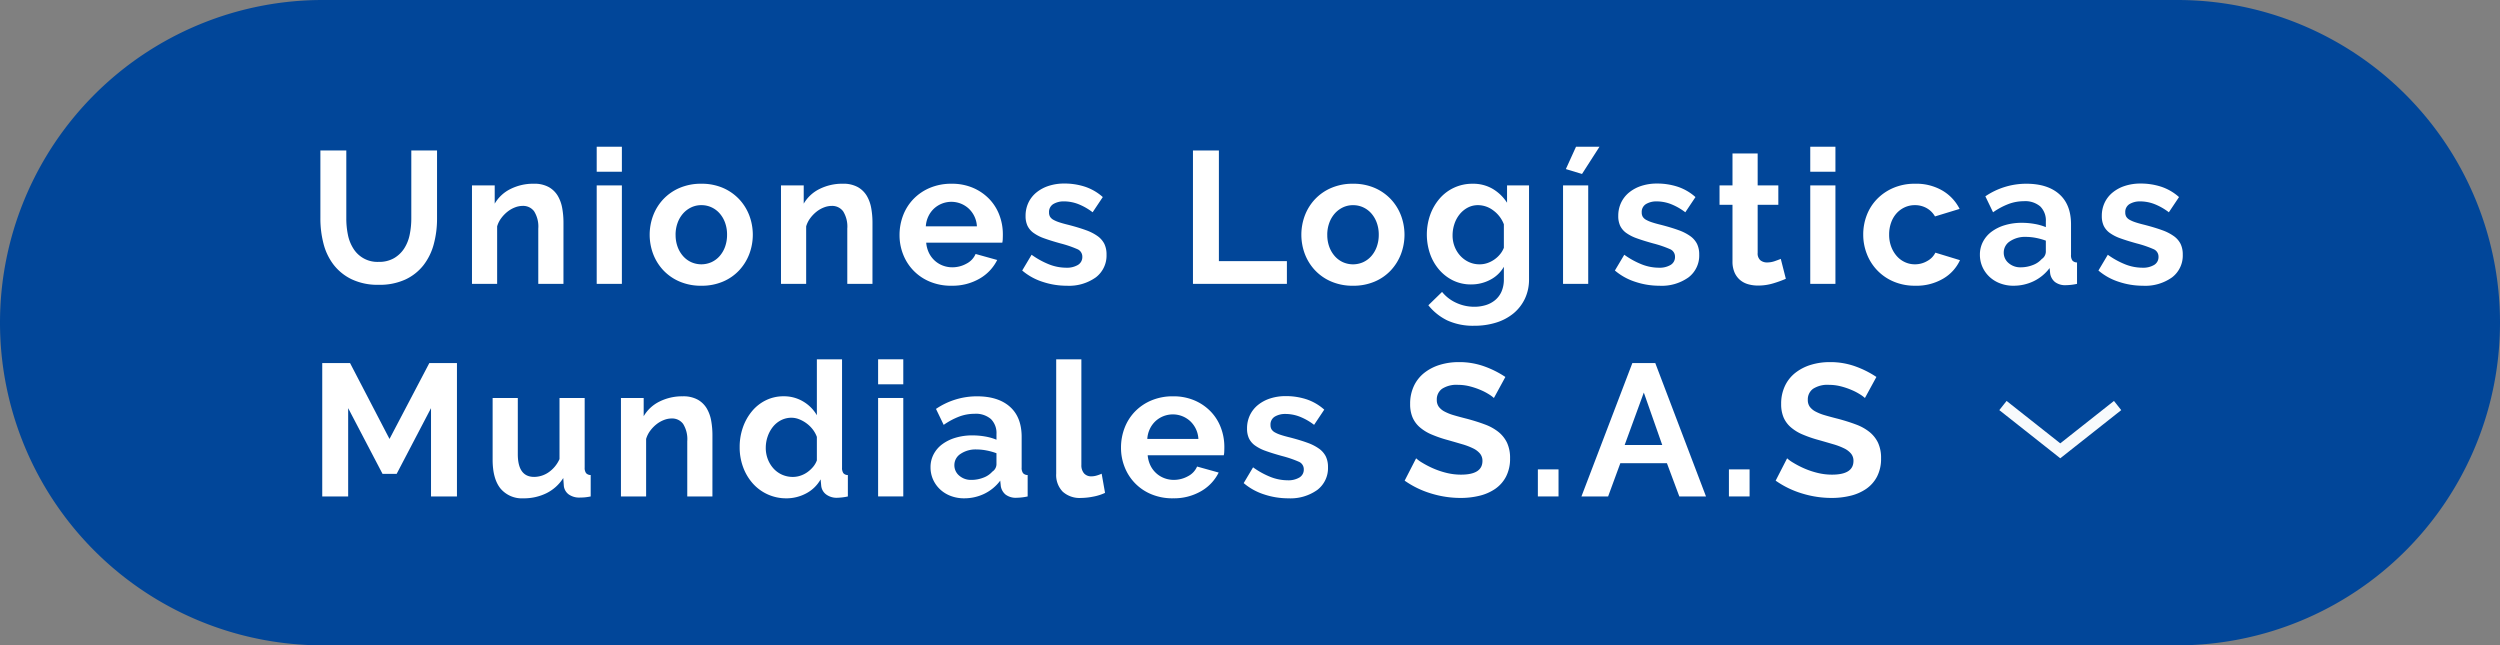 <svg id="Grupo_84" data-name="Grupo 84" xmlns="http://www.w3.org/2000/svg" xmlns:xlink="http://www.w3.org/1999/xlink" width="639.855" height="165.17" viewBox="0 0 639.855 165.17">
  <rect x="0" y="0" width="639.855" height="165.17" fill="#808080" stroke="none"/>
  <defs>
    <clipPath id="clip-path">
      <rect id="Rectángulo_55" data-name="Rectángulo 55" width="639.855" height="165.17" fill="none"/>
    </clipPath>
  </defs>
  <g id="Grupo_83" data-name="Grupo 83" clip-path="url(#clip-path)">
    <path id="Trazado_62" data-name="Trazado 62" d="M557.27,165.17H82.585A82.585,82.585,0,0,1,82.585,0H557.27a82.585,82.585,0,0,1,0,165.17" fill="#014699"/>
    <path id="Trazado_63" data-name="Trazado 63" d="M541.982,103.791l-14.671,11.59-14.672-11.59" fill="none" stroke="#f7fafc" stroke-miterlimit="10" stroke-width="3"/>
    <path id="Trazado_64" data-name="Trazado 64" d="M96.9,67.027a7.61,7.61,0,0,0,3.967-.961,7.776,7.776,0,0,0,2.6-2.5,10.323,10.323,0,0,0,1.394-3.534,20.465,20.465,0,0,0,.409-4.111V38.515h6.587V55.921a24.867,24.867,0,0,1-.842,6.586,15.114,15.114,0,0,1-2.643,5.386,12.682,12.682,0,0,1-4.641,3.655,15.7,15.7,0,0,1-6.779,1.345A15.505,15.505,0,0,1,90,71.475a12.924,12.924,0,0,1-4.64-3.751,14.936,14.936,0,0,1-2.573-5.409A25.5,25.5,0,0,1,82,55.921V38.515h6.634V55.921a20.644,20.644,0,0,0,.41,4.159,10.3,10.3,0,0,0,1.394,3.534A7.229,7.229,0,0,0,96.9,67.027" fill="#fff"/>
    <path id="Trazado_65" data-name="Trazado 65" d="M144.212,72.652h-6.443V58.516a7.371,7.371,0,0,0-1.058-4.424,3.478,3.478,0,0,0-2.933-1.394,5.526,5.526,0,0,0-1.971.385,7.3,7.3,0,0,0-1.9,1.082,8.784,8.784,0,0,0-1.61,1.659,6.547,6.547,0,0,0-1.058,2.115V72.652H120.8V47.458h5.818v4.664a9.555,9.555,0,0,1,4.039-3.751,12.955,12.955,0,0,1,5.962-1.346,7.6,7.6,0,0,1,3.847.865,6.261,6.261,0,0,1,2.308,2.26,9.473,9.473,0,0,1,1.13,3.173,20.843,20.843,0,0,1,.312,3.606Z" fill="#fff"/>
    <path id="Trazado_66" data-name="Trazado 66" d="M152.721,37.553h6.443v6.4h-6.443Zm0,9.9h6.443V72.652h-6.443Z" fill="#fff"/>
    <path id="Trazado_67" data-name="Trazado 67" d="M179.5,73.133a13.827,13.827,0,0,1-5.529-1.057,12.4,12.4,0,0,1-4.16-2.861,12.648,12.648,0,0,1-2.62-4.159,14.019,14.019,0,0,1,0-9.953,12.648,12.648,0,0,1,2.62-4.159,12.434,12.434,0,0,1,4.16-2.861,13.827,13.827,0,0,1,5.529-1.057,13.666,13.666,0,0,1,5.506,1.057,12.51,12.51,0,0,1,4.135,2.861,12.664,12.664,0,0,1,2.62,4.159,14,14,0,0,1,0,9.953,12.854,12.854,0,0,1-2.6,4.159,12.142,12.142,0,0,1-4.135,2.861,13.833,13.833,0,0,1-5.529,1.057M172.916,60.1a8.764,8.764,0,0,0,.505,3.053,7.46,7.46,0,0,0,1.394,2.38,6.233,6.233,0,0,0,2.092,1.562,6.362,6.362,0,0,0,5.193,0,6.249,6.249,0,0,0,2.091-1.562,7.385,7.385,0,0,0,1.394-2.405,8.959,8.959,0,0,0,.5-3.077,8.823,8.823,0,0,0-.5-3.028,7.38,7.38,0,0,0-1.394-2.4A6.238,6.238,0,0,0,182.1,53.06a6.151,6.151,0,0,0-2.6-.554,5.927,5.927,0,0,0-2.6.577,6.541,6.541,0,0,0-2.092,1.587,7.413,7.413,0,0,0-1.394,2.405,8.82,8.82,0,0,0-.505,3.029" fill="#fff"/>
    <path id="Trazado_68" data-name="Trazado 68" d="M223.3,72.652h-6.443V58.516a7.371,7.371,0,0,0-1.058-4.424A3.478,3.478,0,0,0,212.87,52.7a5.526,5.526,0,0,0-1.971.385,7.3,7.3,0,0,0-1.9,1.082,8.784,8.784,0,0,0-1.61,1.659,6.547,6.547,0,0,0-1.058,2.115V72.652h-6.443V47.458h5.818v4.664a9.555,9.555,0,0,1,4.039-3.751,12.956,12.956,0,0,1,5.962-1.346,7.6,7.6,0,0,1,3.847.865,6.261,6.261,0,0,1,2.308,2.26,9.473,9.473,0,0,1,1.13,3.173,20.845,20.845,0,0,1,.312,3.606Z" fill="#fff"/>
    <path id="Trazado_69" data-name="Trazado 69" d="M243.5,73.133a13.984,13.984,0,0,1-5.481-1.033,12.352,12.352,0,0,1-6.851-6.948,13.267,13.267,0,0,1-.938-4.952,14.037,14.037,0,0,1,.913-5.073,12.386,12.386,0,0,1,2.645-4.183,12.619,12.619,0,0,1,4.207-2.86,13.988,13.988,0,0,1,5.554-1.058,13.644,13.644,0,0,1,5.5,1.058,12.664,12.664,0,0,1,4.134,2.836,12.077,12.077,0,0,1,2.6,4.135,13.78,13.78,0,0,1,.89,4.9q0,.625-.025,1.2a4.838,4.838,0,0,1-.12.962H237.055a7.454,7.454,0,0,0,.72,2.643,6.538,6.538,0,0,0,1.491,1.972,6.458,6.458,0,0,0,2.068,1.25,6.775,6.775,0,0,0,2.4.432,7.433,7.433,0,0,0,3.63-.937,4.963,4.963,0,0,0,2.332-2.476l5.529,1.538a11.242,11.242,0,0,1-4.447,4.737,13.791,13.791,0,0,1-7.285,1.85m6.539-15.193a6.7,6.7,0,0,0-2.091-4.544,6.564,6.564,0,0,0-8.919.024,6.6,6.6,0,0,0-1.419,1.972,6.912,6.912,0,0,0-.648,2.548Z" fill="#fff"/>
    <path id="Trazado_70" data-name="Trazado 70" d="M273.019,73.133a19.46,19.46,0,0,1-6.2-1.01,15.133,15.133,0,0,1-5.194-2.885l2.405-4.038a20.677,20.677,0,0,0,4.495,2.476,12.054,12.054,0,0,0,4.351.842,5.492,5.492,0,0,0,3.03-.722,2.322,2.322,0,0,0,1.105-2.067,2.064,2.064,0,0,0-1.3-1.971,28.1,28.1,0,0,0-4.231-1.443q-2.453-.673-4.183-1.3a10.74,10.74,0,0,1-2.789-1.418,4.849,4.849,0,0,1-1.538-1.827,5.831,5.831,0,0,1-.481-2.477,7.832,7.832,0,0,1,.746-3.462,7.529,7.529,0,0,1,2.091-2.62,9.668,9.668,0,0,1,3.149-1.659,12.783,12.783,0,0,1,3.919-.577,16.869,16.869,0,0,1,5.312.817,12.964,12.964,0,0,1,4.544,2.645l-2.6,3.894a15.126,15.126,0,0,0-3.726-2.115,10.2,10.2,0,0,0-3.582-.673,5.189,5.189,0,0,0-2.741.673,2.344,2.344,0,0,0-1.106,2.164,2.081,2.081,0,0,0,.265,1.1,2.316,2.316,0,0,0,.841.77,8.169,8.169,0,0,0,1.515.648q.938.313,2.332.65,2.6.674,4.447,1.347a12.112,12.112,0,0,1,3.029,1.538,5.5,5.5,0,0,1,1.732,2,6.147,6.147,0,0,1,.552,2.716,7.008,7.008,0,0,1-2.741,5.841,11.8,11.8,0,0,1-7.452,2.14" fill="#fff"/>
    <path id="Trazado_71" data-name="Trazado 71" d="M305.329,72.652V38.514h6.636V66.835H329.37v5.817Z" fill="#fff"/>
    <path id="Trazado_72" data-name="Trazado 72" d="M346.294,73.133a13.826,13.826,0,0,1-5.529-1.057,12.4,12.4,0,0,1-4.16-2.861,12.648,12.648,0,0,1-2.62-4.159,14.019,14.019,0,0,1,0-9.953,12.648,12.648,0,0,1,2.62-4.159,12.434,12.434,0,0,1,4.16-2.861,13.826,13.826,0,0,1,5.529-1.057,13.665,13.665,0,0,1,5.506,1.057,12.51,12.51,0,0,1,4.135,2.861,12.664,12.664,0,0,1,2.62,4.159,14,14,0,0,1,0,9.953,12.854,12.854,0,0,1-2.6,4.159,12.142,12.142,0,0,1-4.135,2.861,13.833,13.833,0,0,1-5.529,1.057M339.707,60.1a8.764,8.764,0,0,0,.505,3.053,7.461,7.461,0,0,0,1.394,2.38A6.233,6.233,0,0,0,343.7,67.1a6.362,6.362,0,0,0,5.193,0,6.248,6.248,0,0,0,2.091-1.562,7.384,7.384,0,0,0,1.394-2.405,8.959,8.959,0,0,0,.505-3.077,8.822,8.822,0,0,0-.505-3.028,7.379,7.379,0,0,0-1.394-2.4,6.238,6.238,0,0,0-2.091-1.563,6.151,6.151,0,0,0-2.6-.554,5.927,5.927,0,0,0-2.6.577,6.542,6.542,0,0,0-2.092,1.587,7.413,7.413,0,0,0-1.394,2.405,8.82,8.82,0,0,0-.505,3.029" fill="#fff"/>
    <path id="Trazado_73" data-name="Trazado 73" d="M376.537,72.8a10.377,10.377,0,0,1-4.616-1.01,11.147,11.147,0,0,1-3.582-2.765,12.571,12.571,0,0,1-2.332-4.063,15.281,15.281,0,0,1,.047-10,13.229,13.229,0,0,1,2.405-4.135,10.96,10.96,0,0,1,3.7-2.788,11.1,11.1,0,0,1,4.76-1.01,9.832,9.832,0,0,1,5.145,1.322,11.152,11.152,0,0,1,3.654,3.535V47.458h5.626V71.45a11.475,11.475,0,0,1-1.058,5,11.014,11.014,0,0,1-2.909,3.75,13.006,13.006,0,0,1-4.424,2.355,18.406,18.406,0,0,1-5.6.818A15.778,15.778,0,0,1,370.406,82a14.105,14.105,0,0,1-4.832-3.871l3.51-3.414a9.975,9.975,0,0,0,3.63,2.789,10.948,10.948,0,0,0,4.64,1.01,9.94,9.94,0,0,0,2.861-.409,6.9,6.9,0,0,0,2.427-1.274,5.953,5.953,0,0,0,1.66-2.211,7.752,7.752,0,0,0,.6-3.174V68.277a8.492,8.492,0,0,1-3.51,3.341,10.341,10.341,0,0,1-4.855,1.179m2.163-5.145a6.061,6.061,0,0,0,2.02-.337,7.21,7.21,0,0,0,3.221-2.26,6.072,6.072,0,0,0,.961-1.634V57.41a7.817,7.817,0,0,0-2.716-3.558,6.5,6.5,0,0,0-3.871-1.345,5.567,5.567,0,0,0-2.692.648,6.718,6.718,0,0,0-2.068,1.731,7.833,7.833,0,0,0-1.322,2.476,9.233,9.233,0,0,0-.457,2.885,7.808,7.808,0,0,0,.529,2.885,7.386,7.386,0,0,0,1.467,2.356,6.91,6.91,0,0,0,2.188,1.587,6.45,6.45,0,0,0,2.74.577" fill="#fff"/>
    <path id="Trazado_74" data-name="Trazado 74" d="M400.048,47.459h6.443V72.653h-6.443Zm4.856-2.934-4.135-1.25,2.6-5.722h6.01Z" fill="#fff"/>
    <path id="Trazado_75" data-name="Trazado 75" d="M424.713,73.133a19.46,19.46,0,0,1-6.2-1.01,15.133,15.133,0,0,1-5.194-2.885l2.4-4.038a20.678,20.678,0,0,0,4.5,2.476,12.054,12.054,0,0,0,4.351.842,5.492,5.492,0,0,0,3.03-.722,2.322,2.322,0,0,0,1.105-2.067,2.064,2.064,0,0,0-1.3-1.971,28.1,28.1,0,0,0-4.231-1.443q-2.453-.673-4.183-1.3A10.74,10.74,0,0,1,416.2,59.6a4.849,4.849,0,0,1-1.538-1.827,5.831,5.831,0,0,1-.481-2.477,7.832,7.832,0,0,1,.746-3.462,7.529,7.529,0,0,1,2.091-2.62,9.668,9.668,0,0,1,3.149-1.659,12.783,12.783,0,0,1,3.919-.577,16.869,16.869,0,0,1,5.312.817,12.964,12.964,0,0,1,4.544,2.645l-2.6,3.894a15.126,15.126,0,0,0-3.726-2.115,10.2,10.2,0,0,0-3.582-.673,5.189,5.189,0,0,0-2.741.673,2.344,2.344,0,0,0-1.106,2.164,2.081,2.081,0,0,0,.265,1.1,2.316,2.316,0,0,0,.841.77,8.169,8.169,0,0,0,1.515.648q.938.313,2.332.65,2.6.674,4.447,1.347a12.112,12.112,0,0,1,3.029,1.538,5.5,5.5,0,0,1,1.732,2,6.147,6.147,0,0,1,.552,2.716,7.008,7.008,0,0,1-2.741,5.841,11.8,11.8,0,0,1-7.452,2.14" fill="#fff"/>
    <path id="Trazado_76" data-name="Trazado 76" d="M457.071,71.355a28.531,28.531,0,0,1-3.173,1.153,13.324,13.324,0,0,1-3.943.577,9.16,9.16,0,0,1-2.524-.336,5.526,5.526,0,0,1-2.068-1.082,5.282,5.282,0,0,1-1.418-1.923,6.954,6.954,0,0,1-.529-2.861V52.411H440.1V47.459h3.318V39.285h6.443v8.174h5.289v4.952h-5.289V64.719a2.292,2.292,0,0,0,.7,1.9,2.657,2.657,0,0,0,1.707.552,5.913,5.913,0,0,0,1.971-.336q.963-.336,1.539-.577Z" fill="#fff"/>
    <path id="Trazado_77" data-name="Trazado 77" d="M463.321,37.553h6.443v6.4h-6.443Zm0,9.9h6.443V72.652h-6.443Z" fill="#fff"/>
    <path id="Trazado_78" data-name="Trazado 78" d="M476.879,60.055a13.713,13.713,0,0,1,.913-5,12.156,12.156,0,0,1,2.646-4.135,12.863,12.863,0,0,1,4.181-2.837,13.838,13.838,0,0,1,5.53-1.057,13.249,13.249,0,0,1,7.043,1.778,11.37,11.37,0,0,1,4.352,4.664l-6.3,1.924a5.653,5.653,0,0,0-2.163-2.14,6.047,6.047,0,0,0-2.98-.746,6.144,6.144,0,0,0-2.6.554,6.393,6.393,0,0,0-2.092,1.538,7.1,7.1,0,0,0-1.393,2.38,8.956,8.956,0,0,0-.506,3.077,8.6,8.6,0,0,0,.529,3.077,7.7,7.7,0,0,0,1.418,2.4,6.222,6.222,0,0,0,2.092,1.563,6.018,6.018,0,0,0,2.549.554,6.169,6.169,0,0,0,3.2-.867,4.87,4.87,0,0,0,2.044-2.115l6.3,1.923a10.586,10.586,0,0,1-4.28,4.712,13.443,13.443,0,0,1-7.164,1.827,13.833,13.833,0,0,1-5.529-1.057,12.521,12.521,0,0,1-6.852-7.044,13.461,13.461,0,0,1-.937-4.977" fill="#fff"/>
    <path id="Trazado_79" data-name="Trazado 79" d="M515.344,73.133a9.535,9.535,0,0,1-3.413-.6,8.2,8.2,0,0,1-2.74-1.682,7.818,7.818,0,0,1-1.8-2.525,7.625,7.625,0,0,1-.65-3.174,7,7,0,0,1,.793-3.292,7.569,7.569,0,0,1,2.212-2.573,10.985,10.985,0,0,1,3.39-1.659,14.81,14.81,0,0,1,4.327-.6,18.577,18.577,0,0,1,3.293.289,13.4,13.4,0,0,1,2.861.817V56.69a5.051,5.051,0,0,0-1.419-3.847,5.9,5.9,0,0,0-4.206-1.346,11.132,11.132,0,0,0-3.942.721,18.248,18.248,0,0,0-3.943,2.115l-1.971-4.087a18.611,18.611,0,0,1,10.481-3.221q5.433,0,8.438,2.668t3.005,7.717v7.838a2.272,2.272,0,0,0,.36,1.443,1.581,1.581,0,0,0,1.179.48v5.481a14.391,14.391,0,0,1-2.836.337,4.309,4.309,0,0,1-2.815-.817,3.513,3.513,0,0,1-1.224-2.164l-.145-1.4a11.171,11.171,0,0,1-4.087,3.367,11.756,11.756,0,0,1-5.145,1.153m1.828-4.712a8.4,8.4,0,0,0,3.1-.577,5.628,5.628,0,0,0,2.284-1.538,2.316,2.316,0,0,0,1.057-1.827V61.594a15.738,15.738,0,0,0-2.5-.7,13.488,13.488,0,0,0-2.6-.265,6.891,6.891,0,0,0-4.088,1.13,3.393,3.393,0,0,0-1.586,2.861,3.442,3.442,0,0,0,1.25,2.717,4.538,4.538,0,0,0,3.078,1.081" fill="#fff"/>
    <path id="Trazado_80" data-name="Trazado 80" d="M548.471,73.133a19.46,19.46,0,0,1-6.2-1.01,15.133,15.133,0,0,1-5.194-2.885l2.4-4.038a20.678,20.678,0,0,0,4.495,2.476,12.054,12.054,0,0,0,4.351.842,5.492,5.492,0,0,0,3.03-.722,2.322,2.322,0,0,0,1.1-2.067,2.064,2.064,0,0,0-1.3-1.971,28.1,28.1,0,0,0-4.231-1.443q-2.453-.673-4.183-1.3A10.738,10.738,0,0,1,539.96,59.6a4.849,4.849,0,0,1-1.538-1.827,5.831,5.831,0,0,1-.481-2.477,7.832,7.832,0,0,1,.746-3.462,7.528,7.528,0,0,1,2.091-2.62,9.667,9.667,0,0,1,3.149-1.659,12.783,12.783,0,0,1,3.919-.577,16.869,16.869,0,0,1,5.312.817,12.964,12.964,0,0,1,4.544,2.645l-2.6,3.894a15.127,15.127,0,0,0-3.726-2.115,10.2,10.2,0,0,0-3.582-.673,5.189,5.189,0,0,0-2.741.673,2.344,2.344,0,0,0-1.106,2.164,2.081,2.081,0,0,0,.265,1.1,2.316,2.316,0,0,0,.841.77,8.17,8.17,0,0,0,1.515.648q.938.313,2.332.65,2.595.674,4.447,1.347a12.112,12.112,0,0,1,3.029,1.538,5.5,5.5,0,0,1,1.732,2,6.147,6.147,0,0,1,.552,2.716,7.008,7.008,0,0,1-2.741,5.841,11.8,11.8,0,0,1-7.452,2.14" fill="#fff"/>
    <path id="Trazado_81" data-name="Trazado 81" d="M110.315,127.06v-22.6l-8.8,16.829H97.91l-8.8-16.829v22.6H82.475V92.922h7.116l10.1,19.425,10.192-19.425h7.069V127.06Z" fill="#fff"/>
    <path id="Trazado_82" data-name="Trazado 82" d="M134.018,127.54a7.154,7.154,0,0,1-5.914-2.5q-2.021-2.5-2.02-7.4V101.865h6.444v14.376q0,5.819,4.182,5.819a6.621,6.621,0,0,0,3.63-1.13,8.133,8.133,0,0,0,2.862-3.439V101.865h6.442v17.79a2.263,2.263,0,0,0,.361,1.443,1.577,1.577,0,0,0,1.178.48v5.482a13.887,13.887,0,0,1-1.61.24c-.434.031-.826.048-1.179.048a4.644,4.644,0,0,1-2.813-.793,3.127,3.127,0,0,1-1.274-2.188l-.143-2.019a10.756,10.756,0,0,1-4.329,3.894,13.023,13.023,0,0,1-5.817,1.3" fill="#fff"/>
    <path id="Trazado_83" data-name="Trazado 83" d="M182.339,127.06H175.9V112.924a7.371,7.371,0,0,0-1.058-4.424,3.478,3.478,0,0,0-2.933-1.394,5.526,5.526,0,0,0-1.971.385,7.3,7.3,0,0,0-1.9,1.082,8.784,8.784,0,0,0-1.61,1.659,6.547,6.547,0,0,0-1.058,2.115V127.06h-6.443V101.866h5.818v4.664a9.542,9.542,0,0,1,4.039-3.751,12.956,12.956,0,0,1,5.962-1.346,7.6,7.6,0,0,1,3.847.865,6.261,6.261,0,0,1,2.308,2.26,9.473,9.473,0,0,1,1.13,3.173,20.843,20.843,0,0,1,.312,3.606Z" fill="#fff"/>
    <path id="Trazado_84" data-name="Trazado 84" d="M201.282,127.54a11.376,11.376,0,0,1-8.606-3.8,13.029,13.029,0,0,1-2.476-4.16,14.509,14.509,0,0,1-.889-5.121,15.044,15.044,0,0,1,.841-5.1,13.359,13.359,0,0,1,2.332-4.135,10.731,10.731,0,0,1,3.558-2.788,10.148,10.148,0,0,1,4.52-1.01,9.554,9.554,0,0,1,5.024,1.346,9.75,9.75,0,0,1,3.485,3.51V91.96h6.444v27.7a2.382,2.382,0,0,0,.337,1.442,1.493,1.493,0,0,0,1.153.481v5.481a14.65,14.65,0,0,1-2.74.337,4.466,4.466,0,0,1-2.837-.866,3.172,3.172,0,0,1-1.25-2.26l-.145-1.586a9.129,9.129,0,0,1-3.774,3.63,10.731,10.731,0,0,1-4.977,1.225m1.684-5.48a6.067,6.067,0,0,0,1.875-.312,6.615,6.615,0,0,0,1.778-.89,7.774,7.774,0,0,0,1.467-1.347,5.576,5.576,0,0,0,.985-1.682v-6.011a7.057,7.057,0,0,0-1.081-1.947,8.047,8.047,0,0,0-1.586-1.539,8.361,8.361,0,0,0-1.876-1.034,5.335,5.335,0,0,0-1.947-.384,5.789,5.789,0,0,0-2.669.625,6.358,6.358,0,0,0-2.092,1.707,8.209,8.209,0,0,0-1.345,2.476,8.782,8.782,0,0,0-.481,2.885,7.936,7.936,0,0,0,.529,2.932,7.61,7.61,0,0,0,1.442,2.357,6.56,6.56,0,0,0,2.188,1.587,6.733,6.733,0,0,0,2.813.577" fill="#fff"/>
    <path id="Trazado_85" data-name="Trazado 85" d="M224.746,91.96h6.443v6.4h-6.443Zm0,9.9h6.443v25.194h-6.443Z" fill="#fff"/>
    <path id="Trazado_86" data-name="Trazado 86" d="M246.767,127.54a9.545,9.545,0,0,1-3.414-.6,8.2,8.2,0,0,1-2.74-1.682,7.818,7.818,0,0,1-1.8-2.525,7.626,7.626,0,0,1-.65-3.174,7,7,0,0,1,.793-3.292,7.569,7.569,0,0,1,2.212-2.573,10.974,10.974,0,0,1,3.39-1.659,14.81,14.81,0,0,1,4.327-.6,18.588,18.588,0,0,1,3.294.289,13.389,13.389,0,0,1,2.86.817V111.1a5.051,5.051,0,0,0-1.418-3.847,5.9,5.9,0,0,0-4.207-1.346,11.131,11.131,0,0,0-3.942.721,18.271,18.271,0,0,0-3.943,2.115l-1.971-4.087a18.611,18.611,0,0,1,10.481-3.221q5.433,0,8.439,2.668t3.005,7.717v7.838a2.272,2.272,0,0,0,.36,1.443,1.577,1.577,0,0,0,1.178.48v5.481a14.374,14.374,0,0,1-2.836.337,4.3,4.3,0,0,1-2.814-.817,3.514,3.514,0,0,1-1.225-2.164l-.145-1.4a11.155,11.155,0,0,1-4.087,3.367,11.752,11.752,0,0,1-5.144,1.153m1.827-4.712a8.4,8.4,0,0,0,3.1-.577,5.631,5.631,0,0,0,2.283-1.538,2.316,2.316,0,0,0,1.057-1.827V116a15.738,15.738,0,0,0-2.5-.7,13.479,13.479,0,0,0-2.6-.265,6.885,6.885,0,0,0-4.087,1.13,3.393,3.393,0,0,0-1.586,2.861,3.442,3.442,0,0,0,1.25,2.717,4.535,4.535,0,0,0,3.077,1.081" fill="#fff"/>
    <path id="Trazado_87" data-name="Trazado 87" d="M270.326,91.96h6.443v27.021a3.181,3.181,0,0,0,.673,2.165,2.416,2.416,0,0,0,1.923.769,4.826,4.826,0,0,0,1.274-.192,8.681,8.681,0,0,0,1.323-.481l.865,4.905a12.424,12.424,0,0,1-3.029.96,16.562,16.562,0,0,1-3.125.337,6.45,6.45,0,0,1-4.688-1.61,6.106,6.106,0,0,1-1.659-4.592Z" fill="#fff"/>
    <path id="Trazado_88" data-name="Trazado 88" d="M300.183,127.54a13.984,13.984,0,0,1-5.481-1.033,12.352,12.352,0,0,1-6.851-6.948,13.267,13.267,0,0,1-.938-4.952,14.037,14.037,0,0,1,.913-5.073,12.386,12.386,0,0,1,2.645-4.183,12.619,12.619,0,0,1,4.207-2.86,13.988,13.988,0,0,1,5.554-1.058,13.644,13.644,0,0,1,5.505,1.058,12.664,12.664,0,0,1,4.134,2.836,12.077,12.077,0,0,1,2.6,4.135,13.779,13.779,0,0,1,.89,4.9q0,.625-.025,1.2a4.841,4.841,0,0,1-.12.962H293.741a7.453,7.453,0,0,0,.72,2.643,6.538,6.538,0,0,0,1.491,1.972,6.458,6.458,0,0,0,2.068,1.25,6.775,6.775,0,0,0,2.4.432,7.433,7.433,0,0,0,3.63-.937,4.962,4.962,0,0,0,2.332-2.476l5.529,1.538a11.242,11.242,0,0,1-4.447,4.737,13.791,13.791,0,0,1-7.285,1.85m6.539-15.193a6.7,6.7,0,0,0-2.091-4.544,6.564,6.564,0,0,0-8.919.024,6.6,6.6,0,0,0-1.419,1.972,6.912,6.912,0,0,0-.648,2.548Z" fill="#fff"/>
    <path id="Trazado_89" data-name="Trazado 89" d="M329.706,127.54a19.459,19.459,0,0,1-6.2-1.01,15.133,15.133,0,0,1-5.194-2.885l2.4-4.038a20.678,20.678,0,0,0,4.495,2.476,12.054,12.054,0,0,0,4.351.842,5.492,5.492,0,0,0,3.03-.722,2.322,2.322,0,0,0,1.105-2.067,2.064,2.064,0,0,0-1.3-1.971,28.1,28.1,0,0,0-4.231-1.443q-2.452-.673-4.183-1.3a10.739,10.739,0,0,1-2.789-1.418,4.849,4.849,0,0,1-1.538-1.827,5.831,5.831,0,0,1-.481-2.477,7.832,7.832,0,0,1,.746-3.462,7.528,7.528,0,0,1,2.091-2.62,9.668,9.668,0,0,1,3.149-1.659,12.783,12.783,0,0,1,3.919-.577,16.869,16.869,0,0,1,5.312.817,12.964,12.964,0,0,1,4.544,2.645l-2.6,3.894a15.126,15.126,0,0,0-3.726-2.115,10.2,10.2,0,0,0-3.582-.673,5.189,5.189,0,0,0-2.741.673,2.344,2.344,0,0,0-1.106,2.164,2.081,2.081,0,0,0,.265,1.1,2.316,2.316,0,0,0,.841.77,8.17,8.17,0,0,0,1.515.648q.938.314,2.332.65,2.595.674,4.447,1.347a12.111,12.111,0,0,1,3.029,1.538,5.5,5.5,0,0,1,1.732,2,6.147,6.147,0,0,1,.552,2.716,7.008,7.008,0,0,1-2.741,5.841,11.8,11.8,0,0,1-7.452,2.14" fill="#fff"/>
    <path id="Trazado_90" data-name="Trazado 90" d="M382.354,101.865a8.3,8.3,0,0,0-1.227-.914,14.864,14.864,0,0,0-2.163-1.13,18.659,18.659,0,0,0-2.764-.937,12.1,12.1,0,0,0-3.03-.385,6.8,6.8,0,0,0-4.087,1.01,3.341,3.341,0,0,0-1.346,2.836,2.914,2.914,0,0,0,.505,1.755,4.371,4.371,0,0,0,1.466,1.227,12.359,12.359,0,0,0,2.428.961q1.467.434,3.39.914,2.5.673,4.544,1.442a12.358,12.358,0,0,1,3.462,1.923,7.951,7.951,0,0,1,2.187,2.765,9.164,9.164,0,0,1,.77,3.967,9.9,9.9,0,0,1-1.033,4.688,8.694,8.694,0,0,1-2.79,3.149,12.113,12.113,0,0,1-4.039,1.755,20.241,20.241,0,0,1-4.784.553,25.7,25.7,0,0,1-7.6-1.154,23.46,23.46,0,0,1-6.732-3.27l2.934-5.721a9.083,9.083,0,0,0,1.562,1.129,23.576,23.576,0,0,0,2.668,1.395A20.705,20.705,0,0,0,370.093,121a15.4,15.4,0,0,0,3.847.481q5.481,0,5.481-3.51a2.882,2.882,0,0,0-.626-1.876,5.32,5.32,0,0,0-1.778-1.345,16.935,16.935,0,0,0-2.789-1.058q-1.635-.48-3.654-1.058a31.207,31.207,0,0,1-4.255-1.466,11.239,11.239,0,0,1-3.005-1.875,7.032,7.032,0,0,1-1.8-2.5,8.666,8.666,0,0,1-.6-3.39,10.6,10.6,0,0,1,.962-4.615,9.314,9.314,0,0,1,2.668-3.366,12.1,12.1,0,0,1,3.966-2.043,16.387,16.387,0,0,1,4.857-.7A18.853,18.853,0,0,1,380,93.811a24.8,24.8,0,0,1,5.289,2.668Z" fill="#fff"/>
    <rect id="Rectángulo_53" data-name="Rectángulo 53" width="5.289" height="6.924" transform="translate(393.604 120.136)" fill="#fff"/>
    <path id="Trazado_91" data-name="Trazado 91" d="M417.788,92.922h5.867l12.981,34.138h-6.827l-3.174-8.511H414.711l-3.125,8.511h-6.828Zm7.645,20.964-4.712-13.415-4.9,13.415Z" fill="#fff"/>
    <rect id="Rectángulo_54" data-name="Rectángulo 54" width="5.289" height="6.924" transform="translate(442.503 120.136)" fill="#fff"/>
    <path id="Trazado_92" data-name="Trazado 92" d="M477.313,101.865a8.3,8.3,0,0,0-1.227-.914,14.864,14.864,0,0,0-2.163-1.13,18.658,18.658,0,0,0-2.764-.937,12.1,12.1,0,0,0-3.03-.385,6.8,6.8,0,0,0-4.087,1.01,3.341,3.341,0,0,0-1.346,2.836,2.914,2.914,0,0,0,.5,1.755,4.371,4.371,0,0,0,1.466,1.227,12.36,12.36,0,0,0,2.428.961q1.467.434,3.39.914,2.5.673,4.544,1.442a12.358,12.358,0,0,1,3.462,1.923,7.951,7.951,0,0,1,2.187,2.765,9.164,9.164,0,0,1,.77,3.967,9.9,9.9,0,0,1-1.033,4.688,8.694,8.694,0,0,1-2.79,3.149,12.113,12.113,0,0,1-4.039,1.755,20.241,20.241,0,0,1-4.784.553,25.7,25.7,0,0,1-7.6-1.154,23.46,23.46,0,0,1-6.732-3.27l2.934-5.721a9.085,9.085,0,0,0,1.562,1.129,23.57,23.57,0,0,0,2.668,1.395A20.705,20.705,0,0,0,465.052,121a15.4,15.4,0,0,0,3.847.481q5.481,0,5.481-3.51a2.882,2.882,0,0,0-.626-1.876,5.32,5.32,0,0,0-1.778-1.345,16.935,16.935,0,0,0-2.789-1.058q-1.635-.48-3.654-1.058a31.208,31.208,0,0,1-4.255-1.466,11.238,11.238,0,0,1-3.005-1.875,7.032,7.032,0,0,1-1.8-2.5,8.667,8.667,0,0,1-.6-3.39,10.6,10.6,0,0,1,.962-4.615,9.315,9.315,0,0,1,2.668-3.366,12.1,12.1,0,0,1,3.966-2.043,16.387,16.387,0,0,1,4.857-.7,18.853,18.853,0,0,1,6.635,1.13,24.8,24.8,0,0,1,5.289,2.668Z" fill="#fff"/>
  </g>
</svg>
